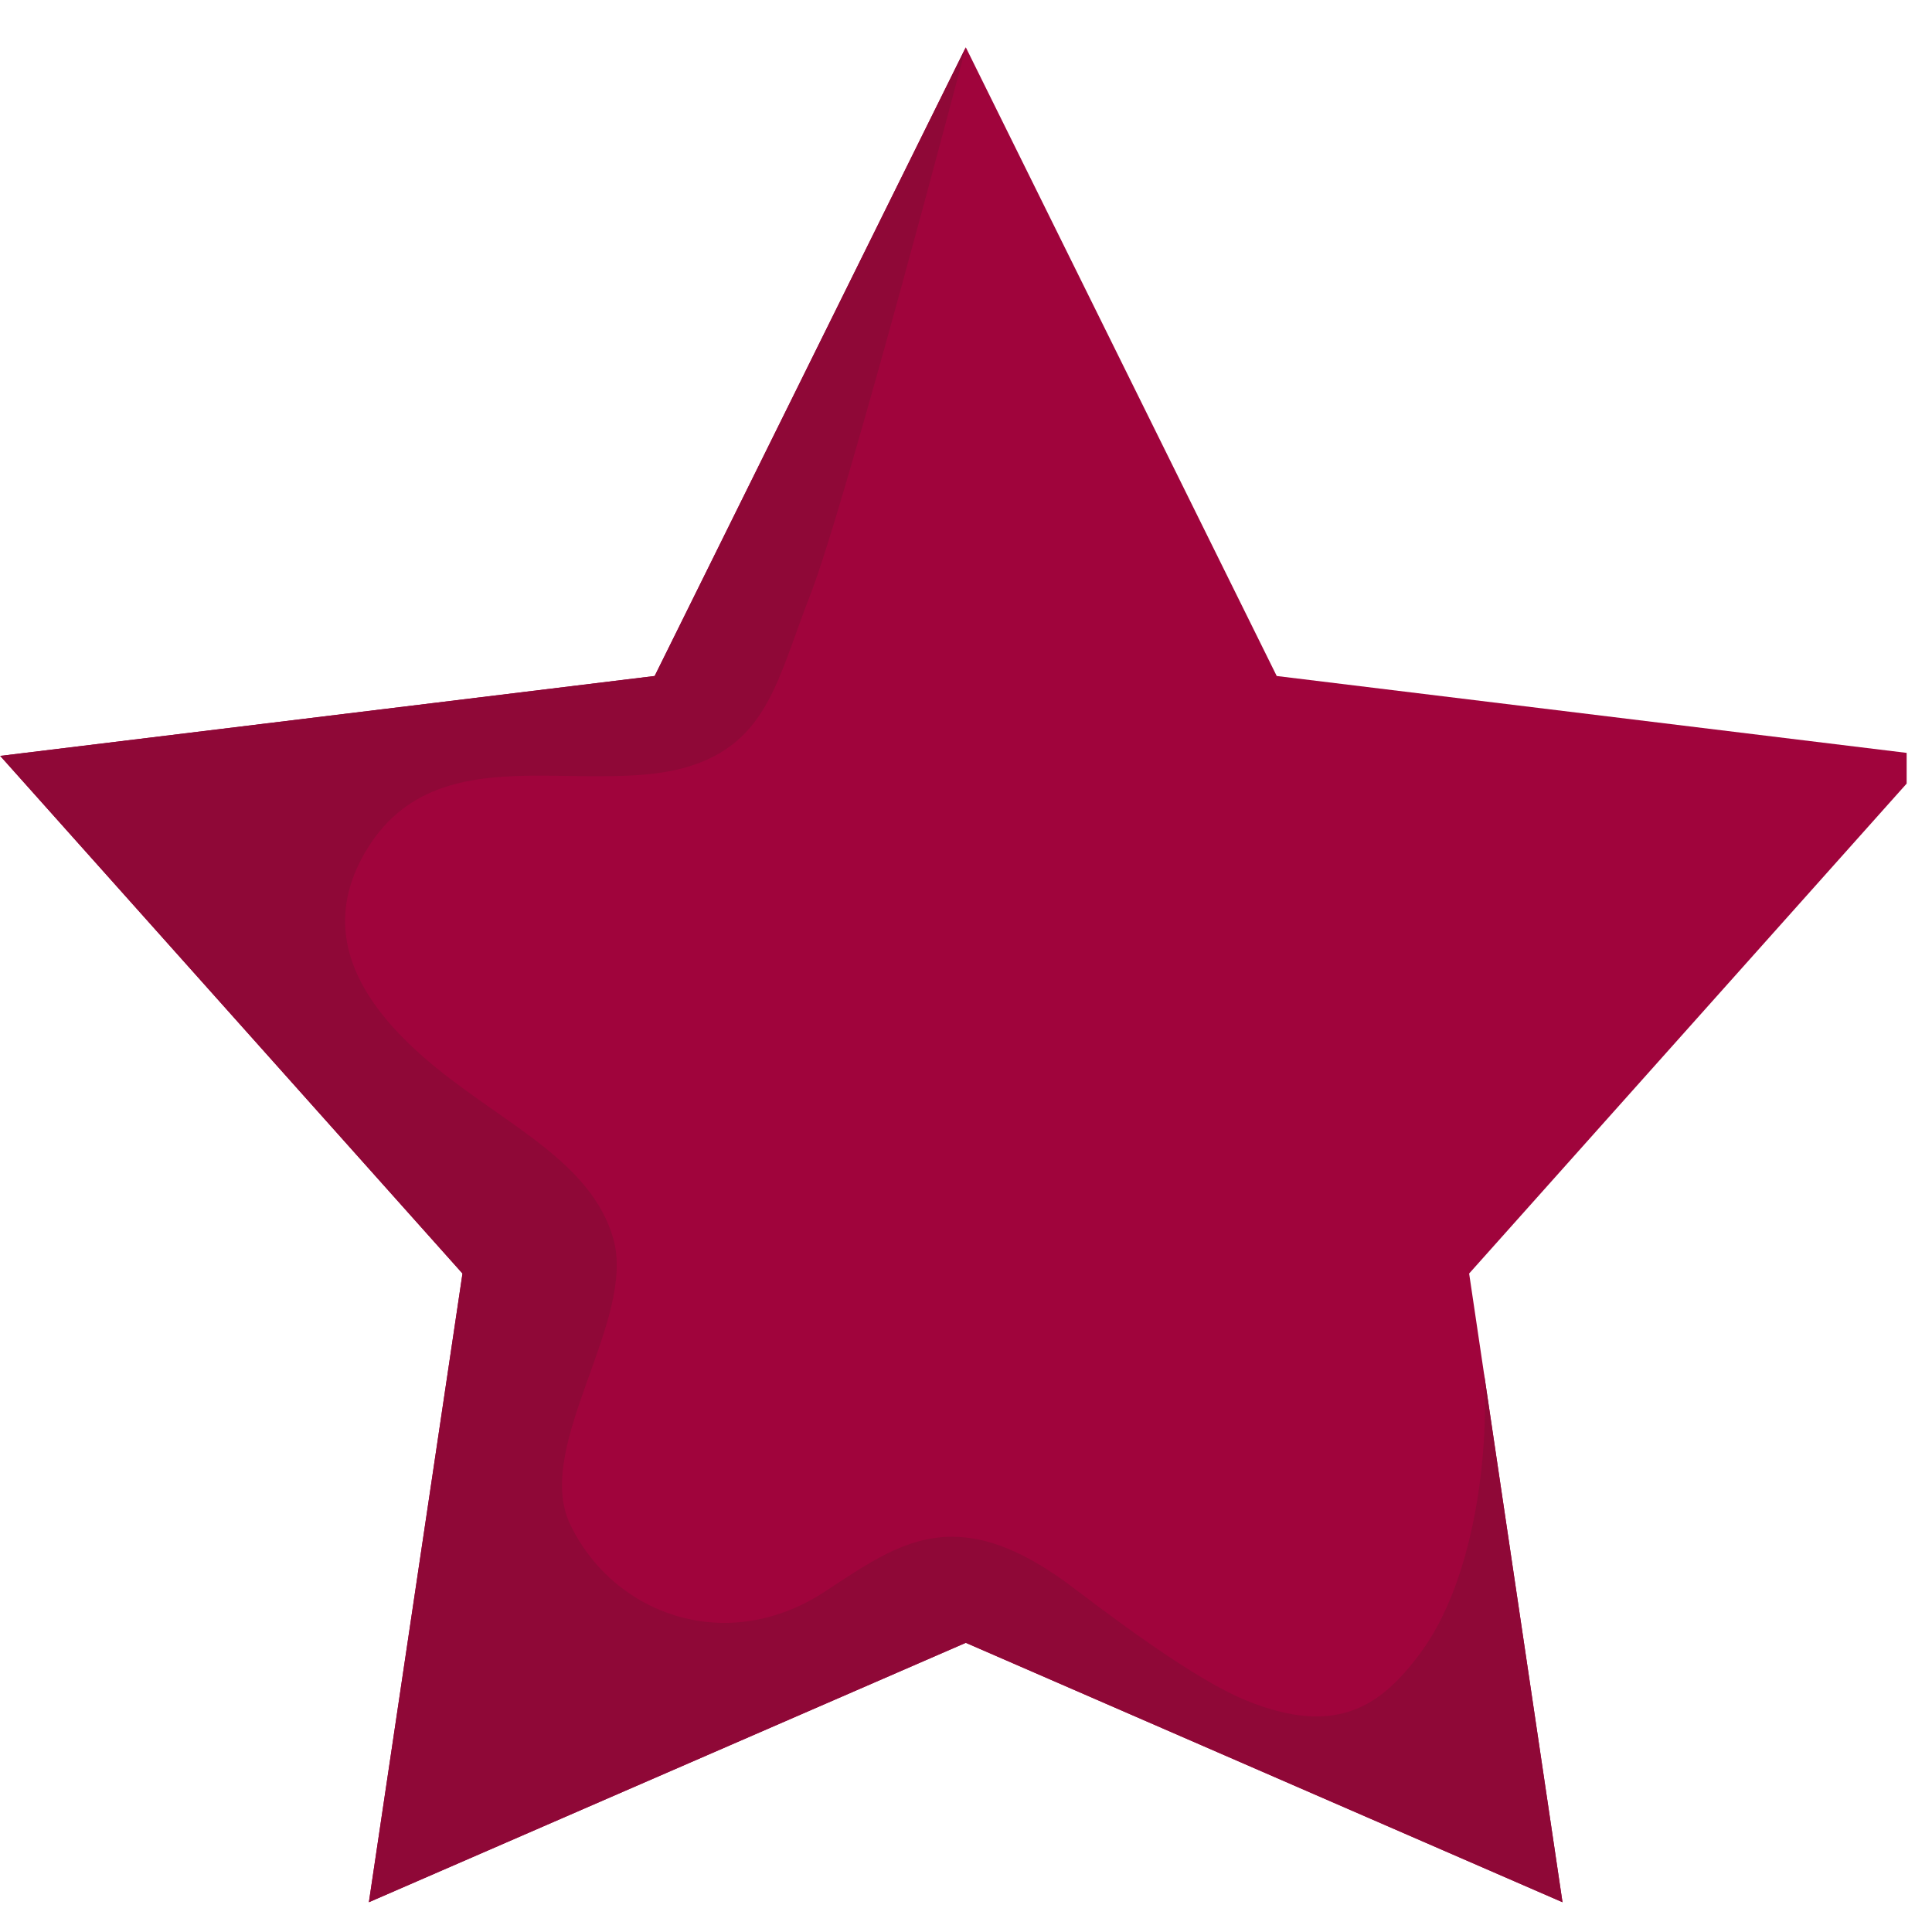 <?xml version="1.0" encoding="UTF-8"?><svg xmlns="http://www.w3.org/2000/svg" xmlns:xlink="http://www.w3.org/1999/xlink" contentScriptType="text/ecmascript" width="37.5" zoomAndPan="magnify" contentStyleType="text/css" viewBox="0 0 37.5 37.5" height="37.5" preserveAspectRatio="xMidYMid meet" version="1.0"><defs><clipPath id="clip-0"><path d="M 0 0.922 L 37.008 0.922 L 37.008 36.922 L 0 36.922 Z M 0 0.922 " clip-rule="nonzero"/></clipPath><clipPath id="clip-1"><path d="M 0 0.922 L 31 0.922 L 31 36.922 L 0 36.922 Z M 0 0.922 " clip-rule="nonzero"/></clipPath></defs><g clip-path="url(#clip-0)"><path fill="rgb(62.749%, 1.569%, 23.529%)" d="M 18.746 0.918 L 24.781 13.121 L 37.488 14.672 L 28.516 24.719 L 30.328 36.922 L 18.746 31.887 L 7.16 36.922 L 8.977 24.719 L 0.004 14.672 L 12.707 13.121 L 18.746 0.918 " fill-opacity="1" fill-rule="nonzero"/></g><g clip-path="url(#clip-1)"><path fill="rgb(56.079%, 3.139%, 21.57%)" d="M 30.328 36.922 L 18.746 31.887 L 7.16 36.922 L 8.977 24.719 L 0.004 14.672 L 12.707 13.121 L 18.746 0.918 C 18.746 0.918 16.414 9.793 15.723 11.559 C 15.098 13.152 14.91 14.43 13.324 14.891 C 12.812 15.039 12.246 15.066 11.664 15.066 C 11.465 15.066 11.266 15.066 11.066 15.062 C 10.867 15.059 10.668 15.055 10.469 15.055 C 9.168 15.055 7.918 15.203 7.137 16.461 C 6.066 18.188 7.125 19.641 8.496 20.75 C 9.871 21.859 11.48 22.574 11.902 24.035 C 12.363 25.625 10.344 28.074 11.066 29.586 C 11.625 30.754 12.785 31.5 14.062 31.5 C 14.691 31.5 15.355 31.316 15.984 30.91 C 16.836 30.355 17.562 29.828 18.48 29.828 C 19.141 29.828 19.898 30.102 20.867 30.844 C 22.125 31.801 23.332 32.648 24.164 32.996 C 24.703 33.219 25.16 33.316 25.555 33.316 C 26.457 33.316 27.039 32.801 27.566 32.09 C 28.602 30.699 28.906 28.273 28.805 26.664 L 30.328 36.922 " fill-opacity="1" fill-rule="nonzero"/></g></svg>